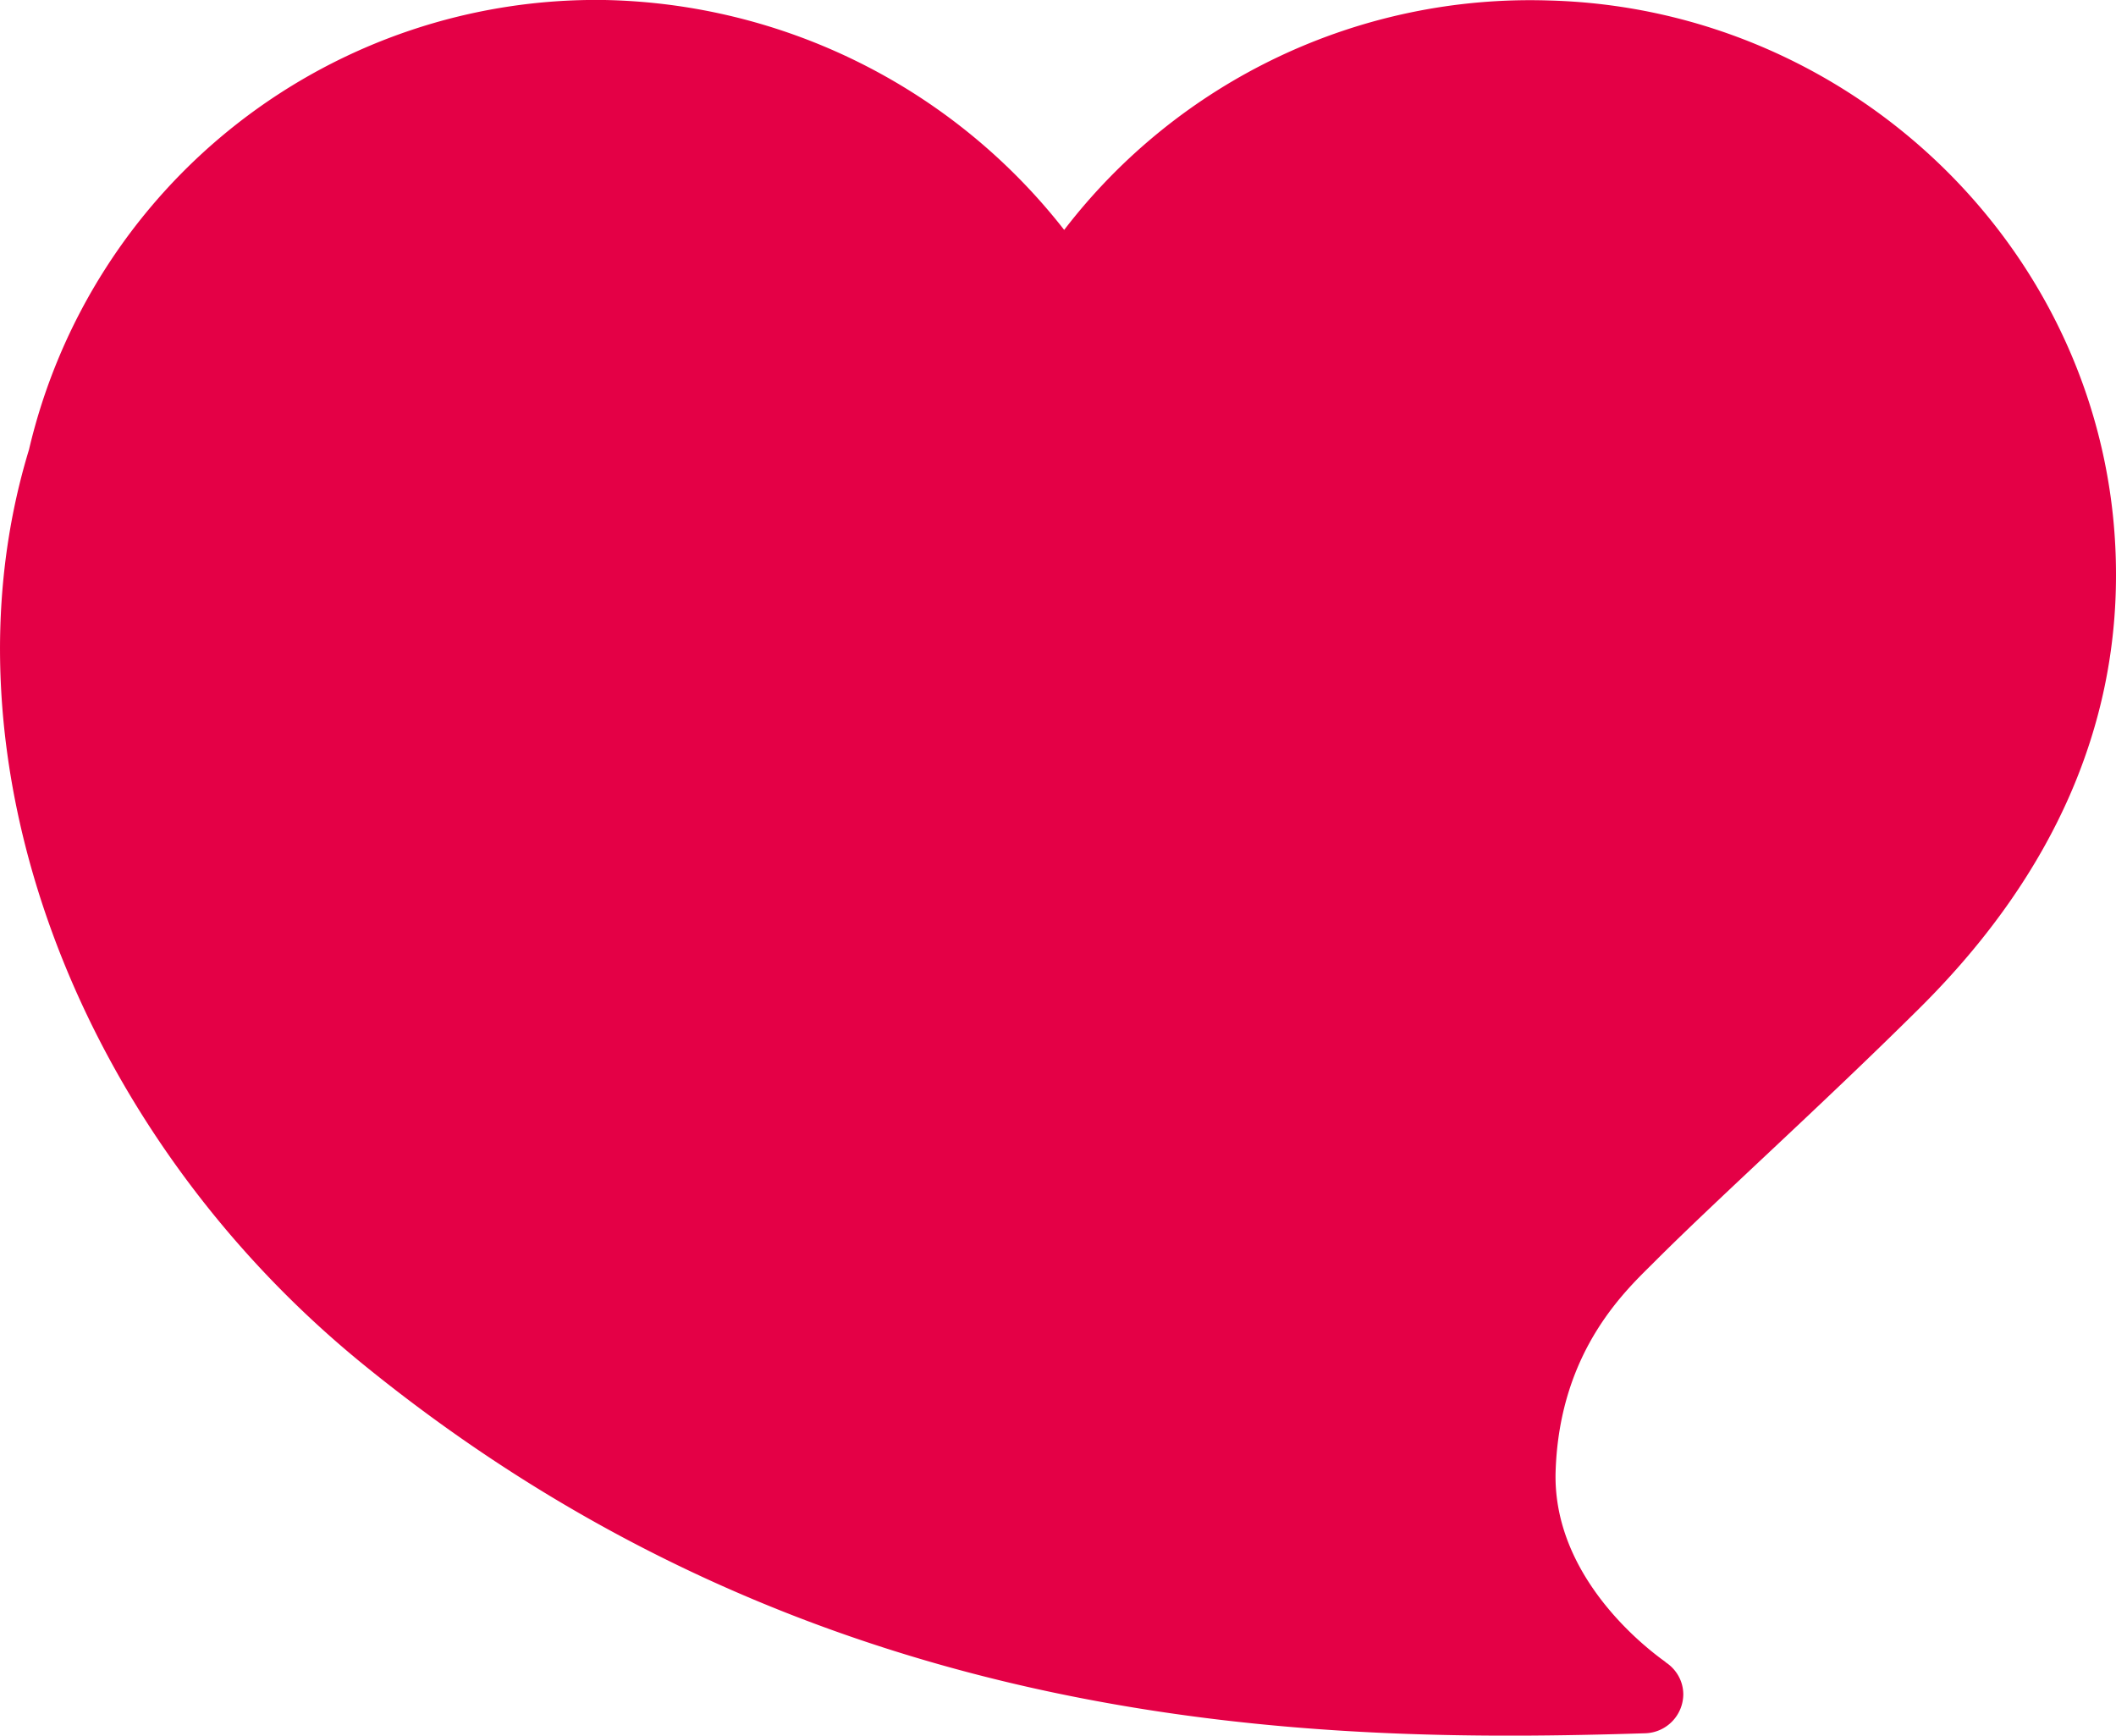 <svg xmlns="http://www.w3.org/2000/svg" fill="none" viewBox="0 0 89 73"><path fill="#E40046" d="M65.13.02a24.7 24.7 0 0 0-20.37 9.65A25.15 25.15 0 0 0 25.43 0 24.5 24.5 0 0 0 1.22 18.91C-2.74 31.9 3.21 47.56 15.27 57.38 34.49 73.02 55.28 73.34 69.22 72.9a1.65 1.65 0 0 0 1.58-1.63c0-.57-.3-1.07-.75-1.36v-.01c-1.32-.94-4.75-3.89-4.62-8.02.17-5.17 3.07-7.71 4.18-8.83 2.72-2.72 6.95-6.5 11.16-10.68C86.57 36.6 89 30.38 89 24.2 89.02 11.04 78.22.35 65.13.02Z"/></svg>